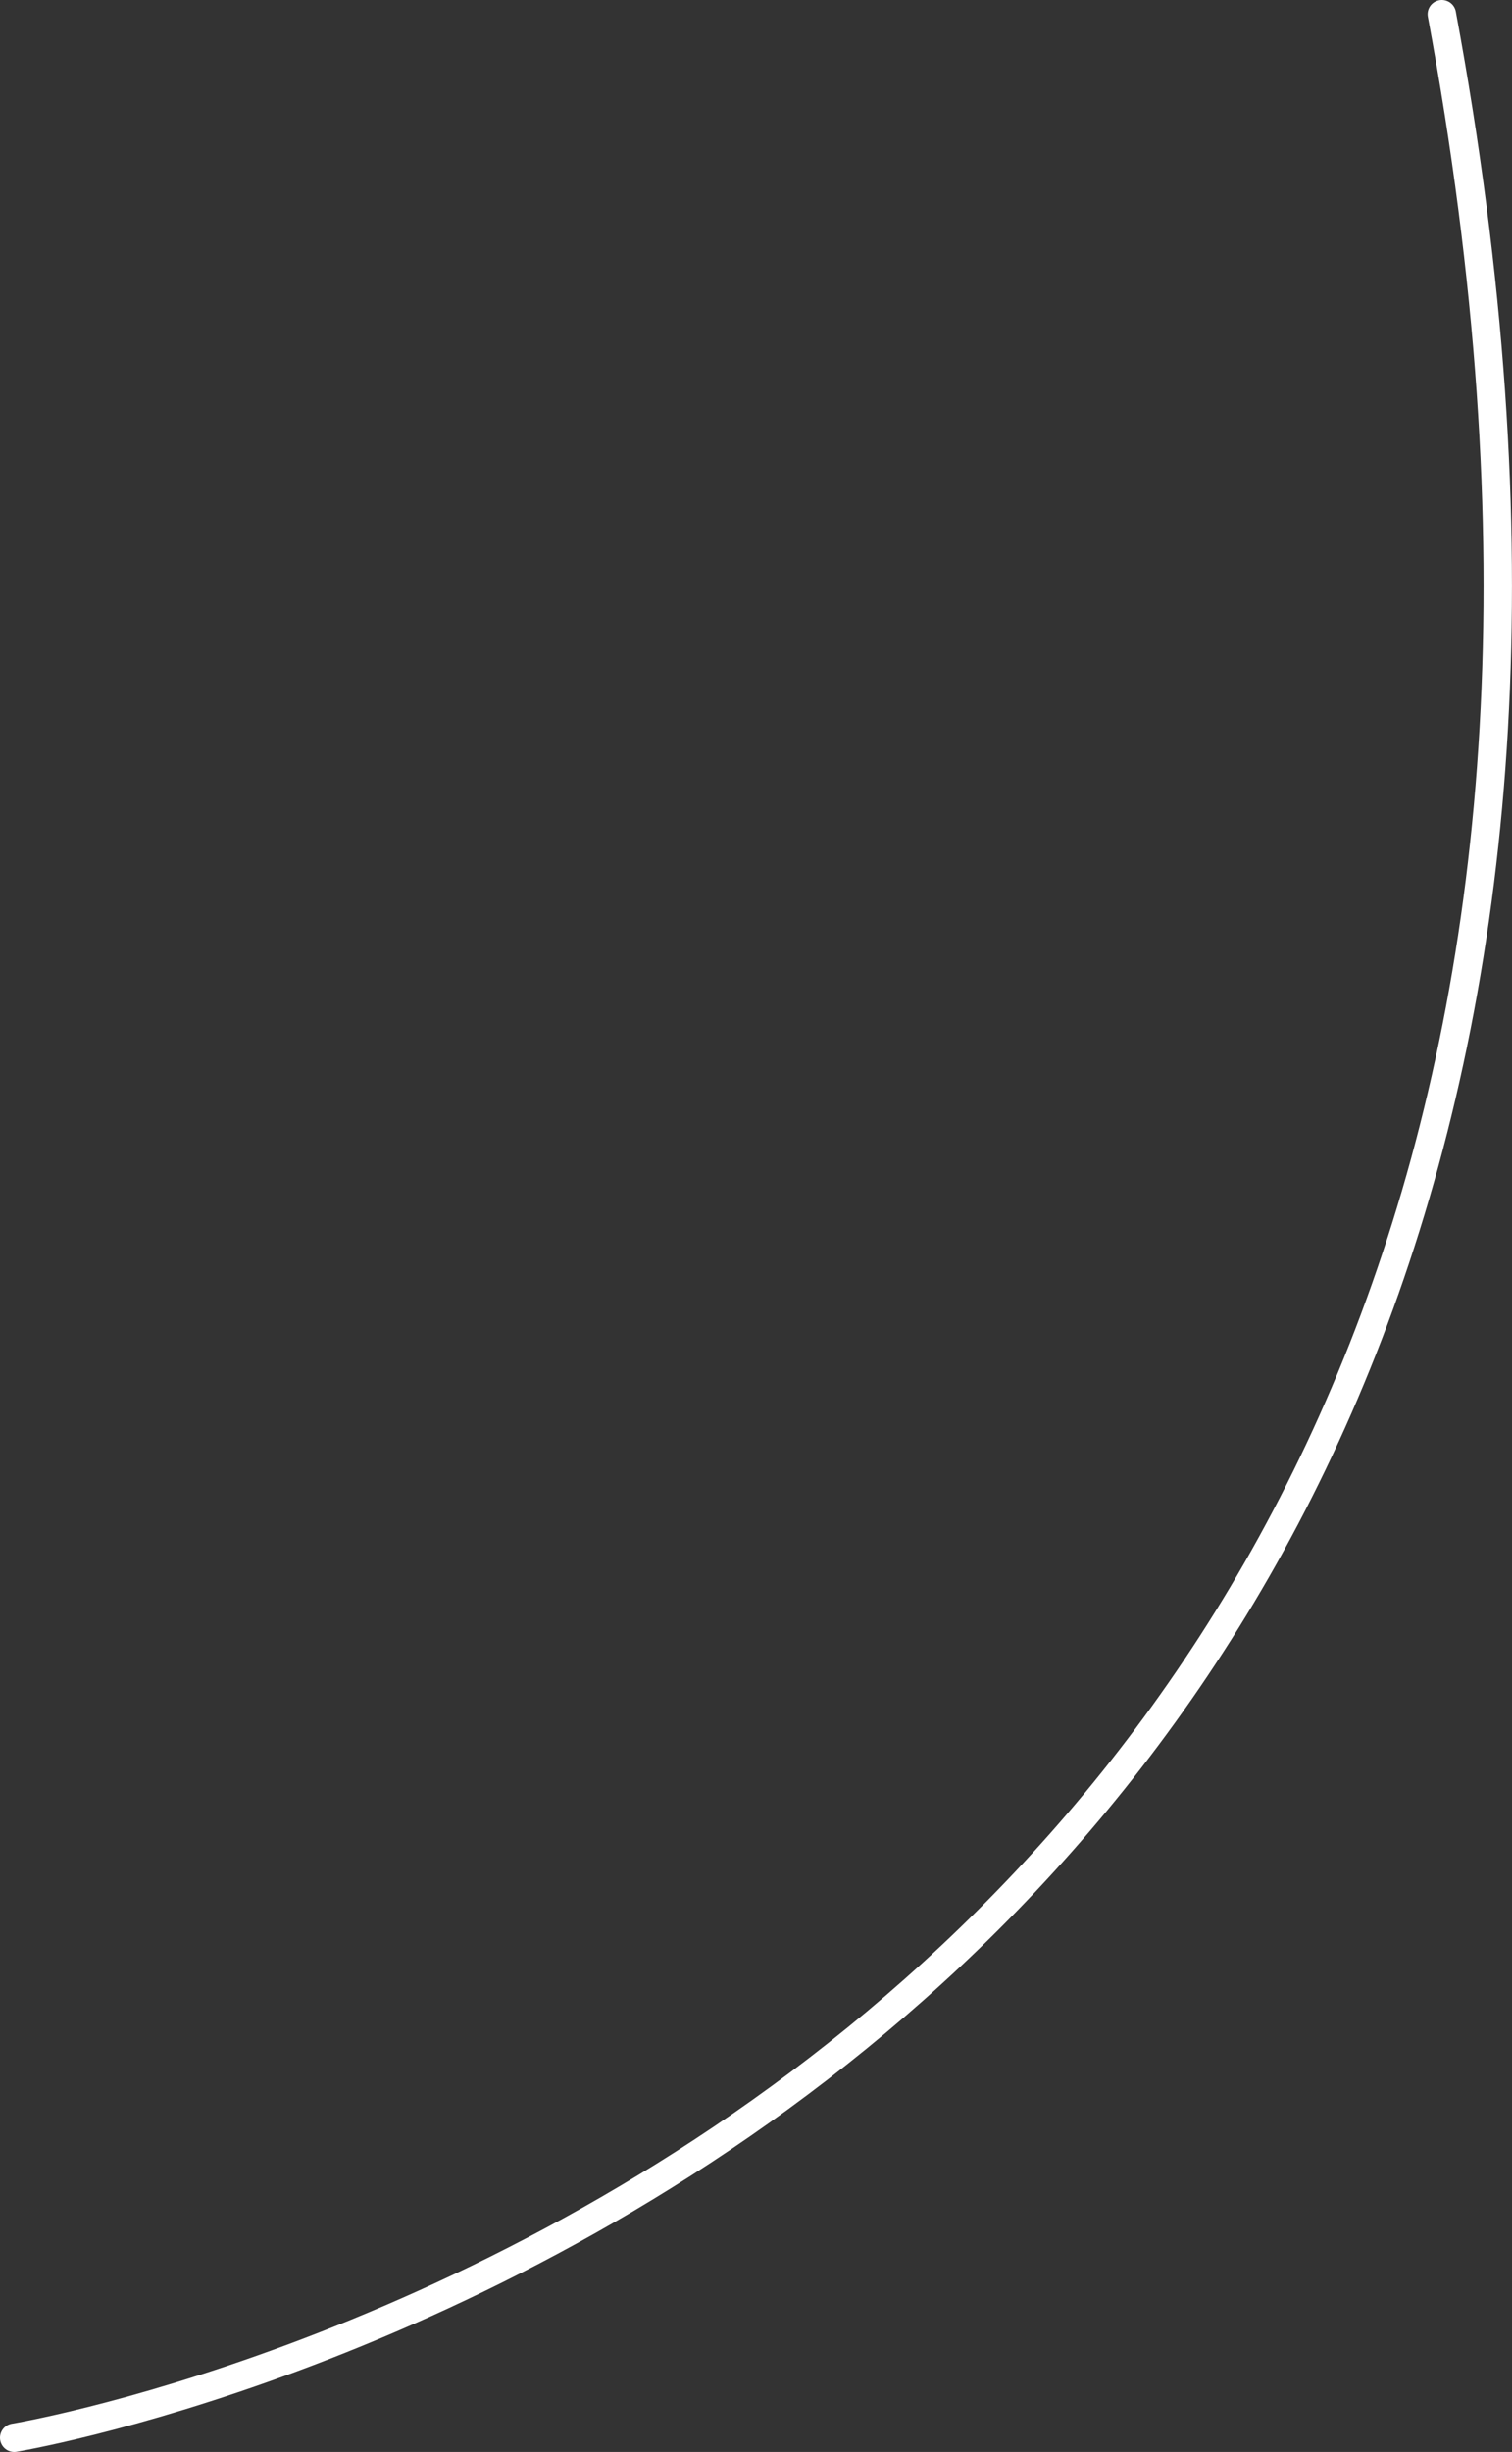 <?xml version="1.0" encoding="UTF-8"?> <svg xmlns="http://www.w3.org/2000/svg" id="_Слой_2" data-name="Слой 2" viewBox="0 0 53.24 86.29"><rect x="0" y="0" width="53.24" height="86.29" fill="#333333" stroke="none"/><defs><style> .cls-1 { fill: none; stroke: #fff; stroke-linecap: round; stroke-miterlimit: 10; } </style></defs><g id="_Слой_1-2" data-name="Слой 1"><path class="cls-1" d="M.5,85.79S64.66,75.25,50.77,.5"></path></g></svg> 